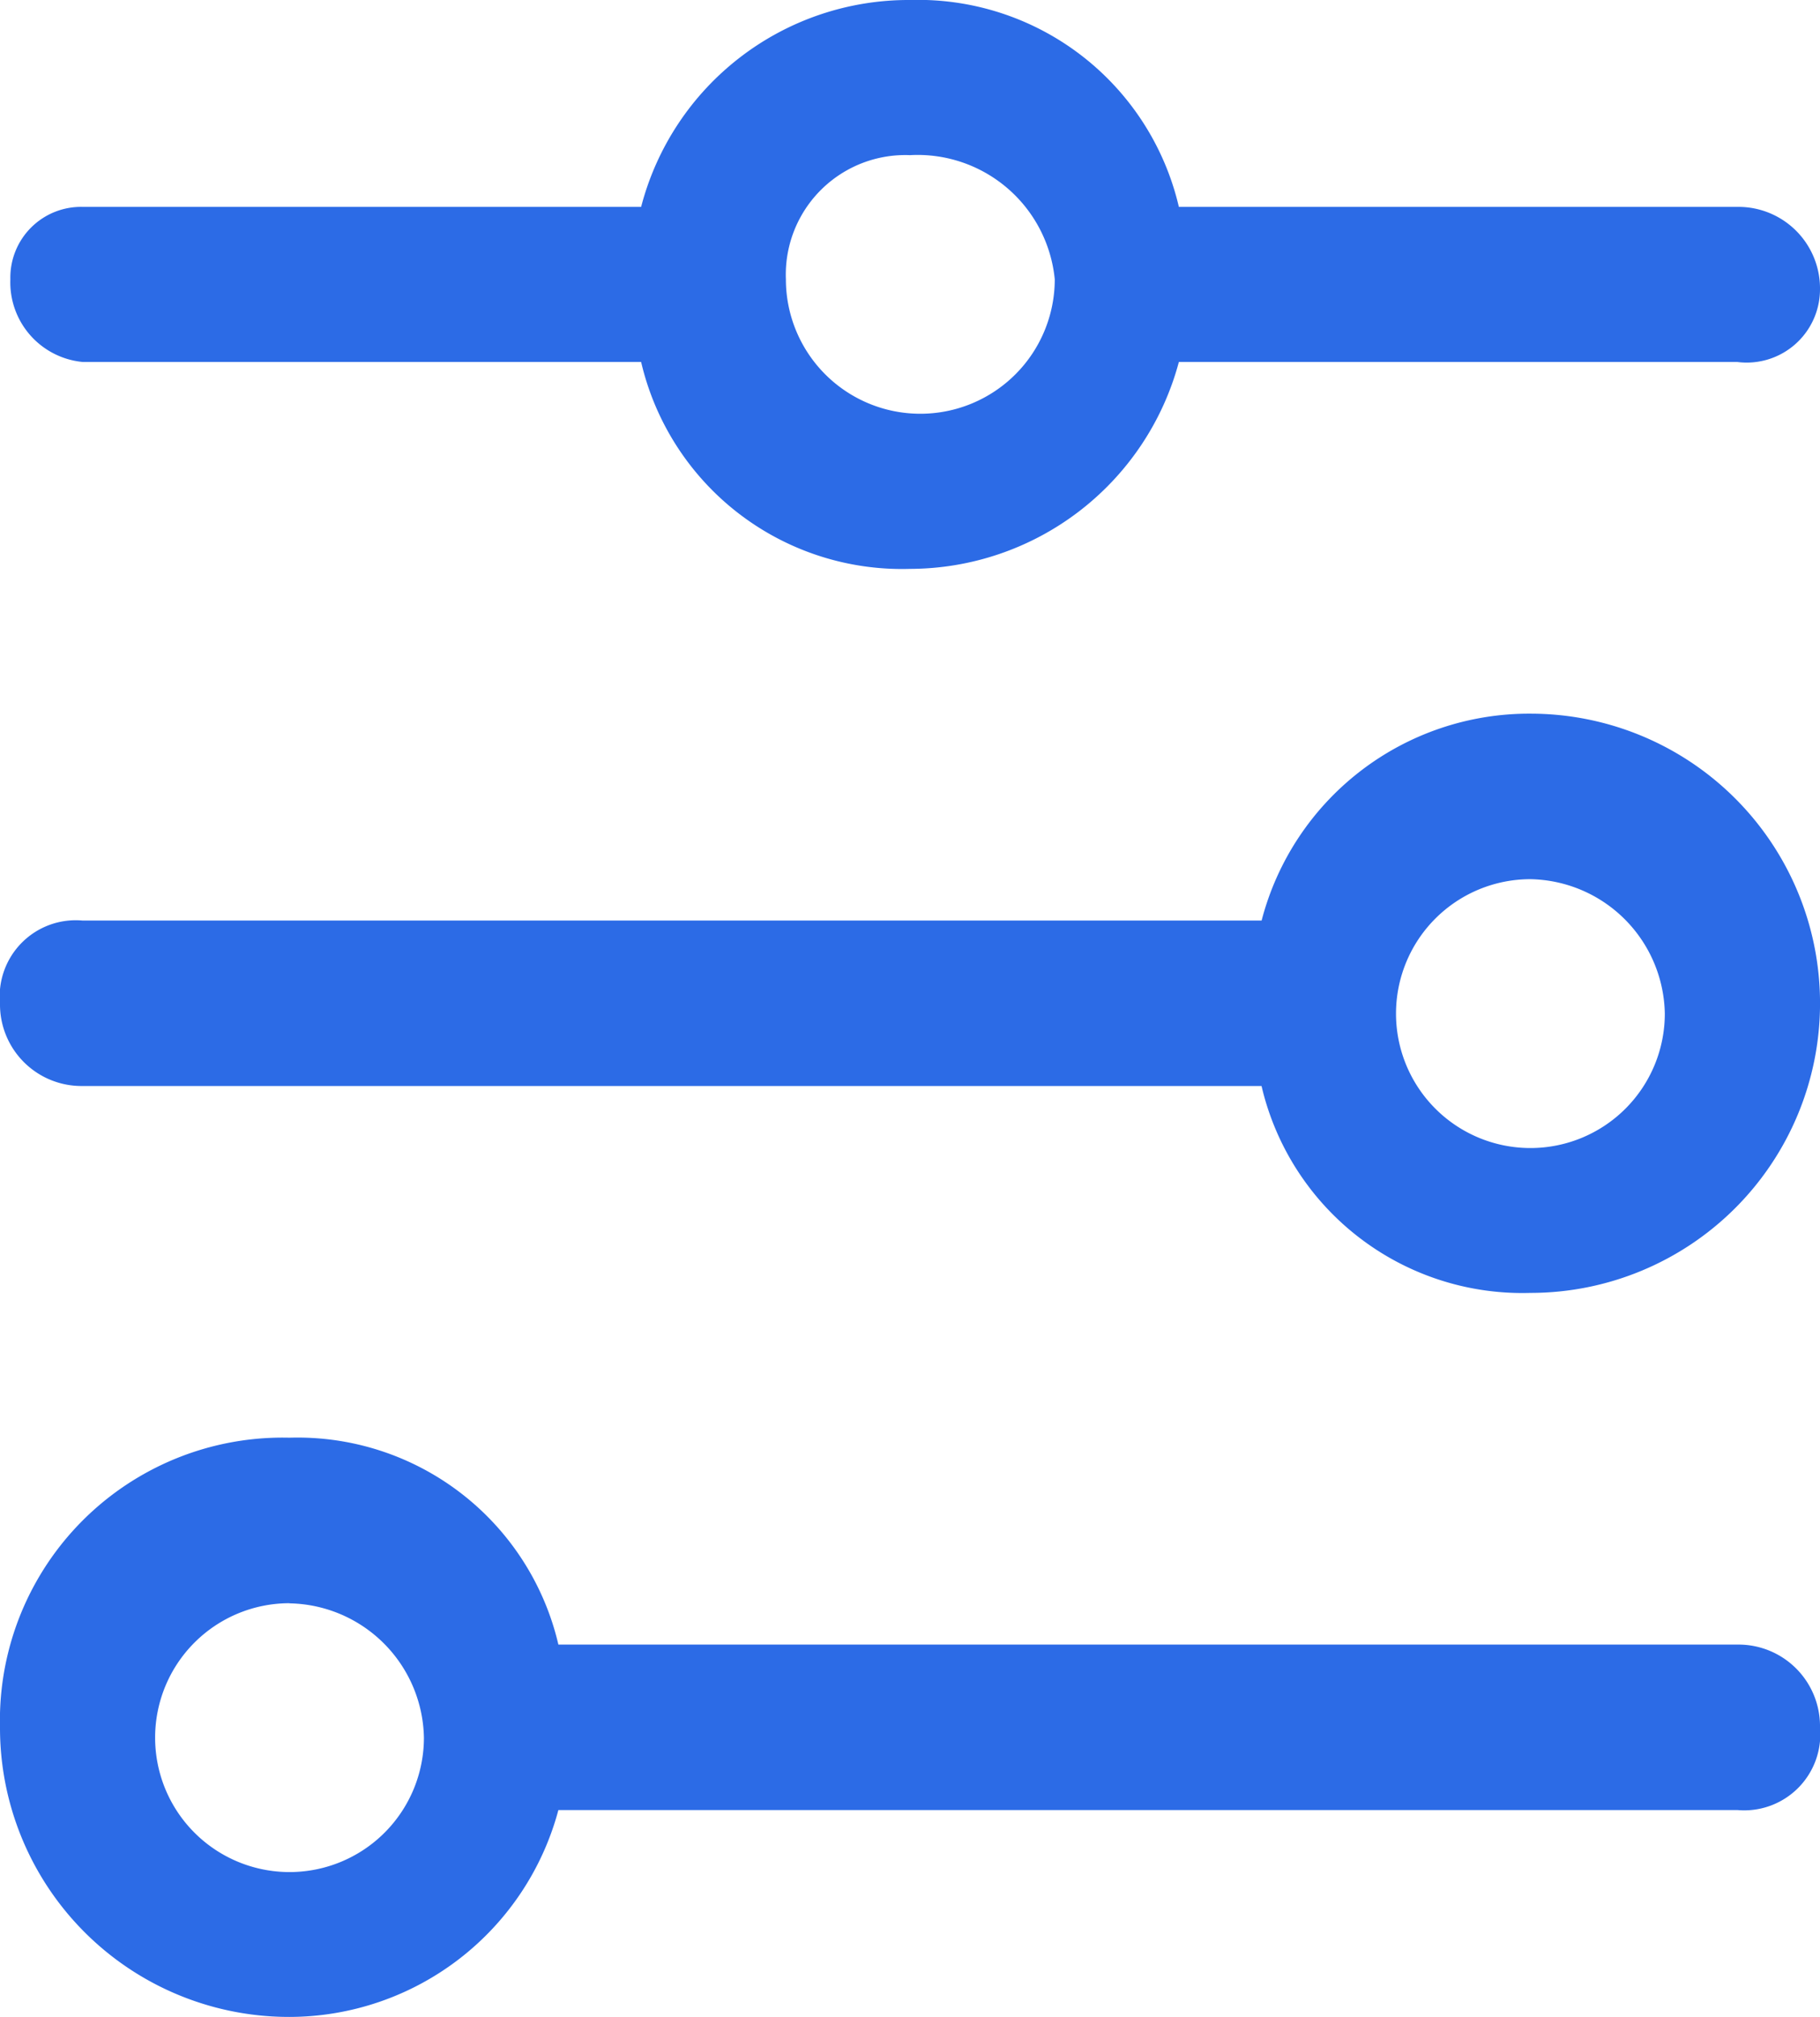 <svg xmlns="http://www.w3.org/2000/svg" width="26" height="28.807" viewBox="0 0 26 28.807"><path d="M7.336,31.107A4.129,4.129,0,0,1,3.2,26.97a4.039,4.039,0,0,1,4.136-4.136,3.826,3.826,0,0,1,3.841,2.955H28.018A1.165,1.165,0,0,1,29.2,26.97a1.087,1.087,0,0,1-1.182,1.182H11.177a3.984,3.984,0,0,1-3.841,2.955Zm0-5.909a1.92,1.92,0,1,0,1.92,1.92A1.955,1.955,0,0,0,7.336,25.2Zm17.727-4.432a3.826,3.826,0,0,1-3.841-2.955H4.382A1.165,1.165,0,0,1,3.2,16.63a1.087,1.087,0,0,1,1.182-1.182H21.223a3.948,3.948,0,0,1,3.841-2.955,4.136,4.136,0,0,1,0,8.273Zm0-5.909a1.92,1.92,0,1,0,1.92,1.92A1.955,1.955,0,0,0,25.064,14.857ZM16.2,10.425A3.826,3.826,0,0,1,12.359,7.47H4.382A1.142,1.142,0,0,1,3.348,6.289,1.01,1.01,0,0,1,4.382,5.255h7.977A3.948,3.948,0,0,1,16.2,2.3a3.826,3.826,0,0,1,3.841,2.955h7.977A1.165,1.165,0,0,1,29.2,6.436,1.047,1.047,0,0,1,28.018,7.47H20.041A3.984,3.984,0,0,1,16.2,10.425ZM14.427,6.289a1.92,1.92,0,1,0,3.841,0A1.968,1.968,0,0,0,16.2,4.516a1.707,1.707,0,0,0-1.773,1.773Z" transform="translate(-3.2 -2.3)" fill="#2c6be6"/></svg>